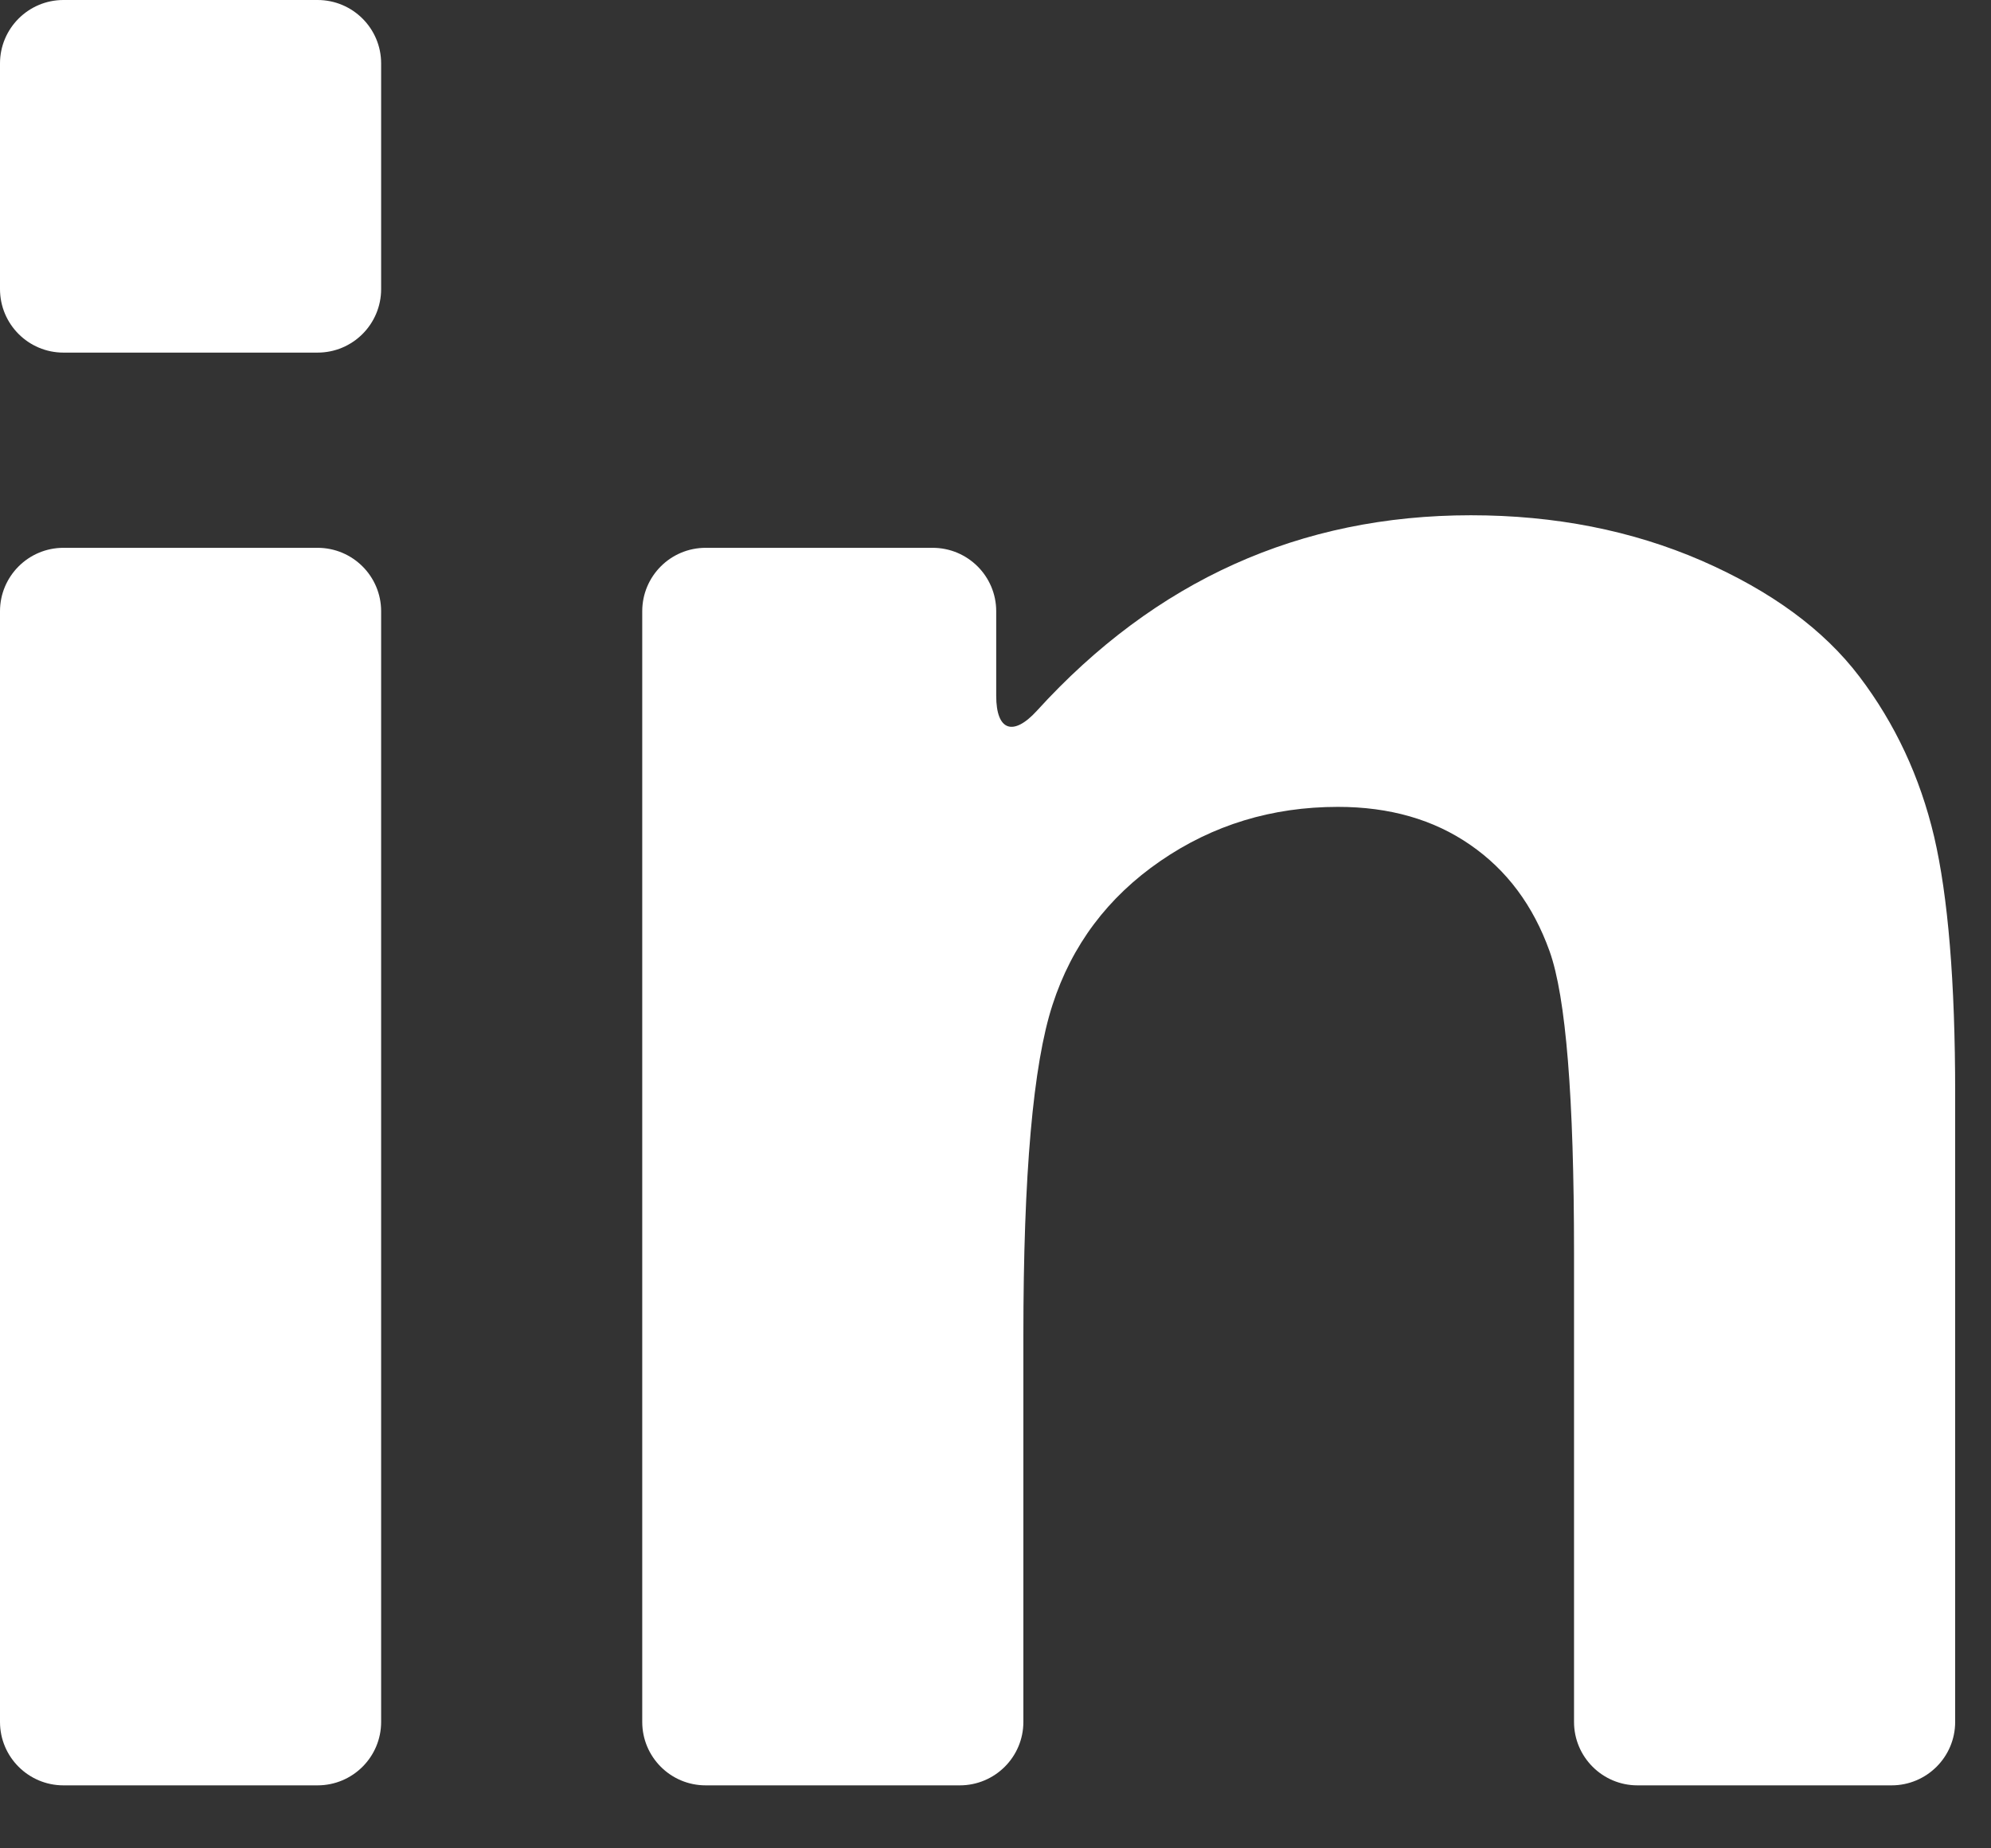 <svg width="14" height="13" viewBox="0 0 14 13" fill="none" xmlns="http://www.w3.org/2000/svg">
<rect x="0" y="0" width="14" height="13" fill="#333333" stroke="none"/>
<path d="M0.446 12.557H2.233C2.48 12.557 2.68 12.357 2.68 12.111V4.299C2.68 4.053 2.48 3.853 2.233 3.853H0.446C0.2 3.853 0 4.053 0 4.299V12.111C0 12.357 0.2 12.557 0.446 12.557Z" fill="white"/>
<path d="M0.446 2.48H2.233C2.48 2.48 2.68 2.28 2.68 2.033V0.446C2.68 0.2 2.48 0 2.233 0H0.446C0.2 0 0 0.2 0 0.446V2.033C0 2.28 0.2 2.48 0.446 2.48Z" fill="white"/>
<path d="M13.075 4.759C12.824 4.428 12.454 4.157 11.964 3.943C11.475 3.731 10.934 3.624 10.343 3.624C9.142 3.624 8.125 4.082 7.291 4.999C7.125 5.181 7.005 5.141 7.005 4.894V4.299C7.005 4.053 6.805 3.853 6.558 3.853H4.962C4.715 3.853 4.516 4.053 4.516 4.299V12.111C4.516 12.357 4.715 12.557 4.962 12.557H6.749C6.996 12.557 7.196 12.357 7.196 12.111V9.394C7.196 8.262 7.264 7.487 7.401 7.067C7.537 6.647 7.79 6.31 8.159 6.056C8.528 5.802 8.944 5.675 9.408 5.675C9.771 5.675 10.081 5.764 10.338 5.942C10.596 6.12 10.781 6.369 10.896 6.69C11.011 7.011 11.068 7.719 11.068 8.812V12.111C11.068 12.357 11.268 12.557 11.514 12.557H13.301C13.548 12.557 13.748 12.357 13.748 12.111V7.687C13.748 6.905 13.698 6.304 13.6 5.884C13.501 5.465 13.326 5.09 13.075 4.759Z" fill="white"/>
</svg>
